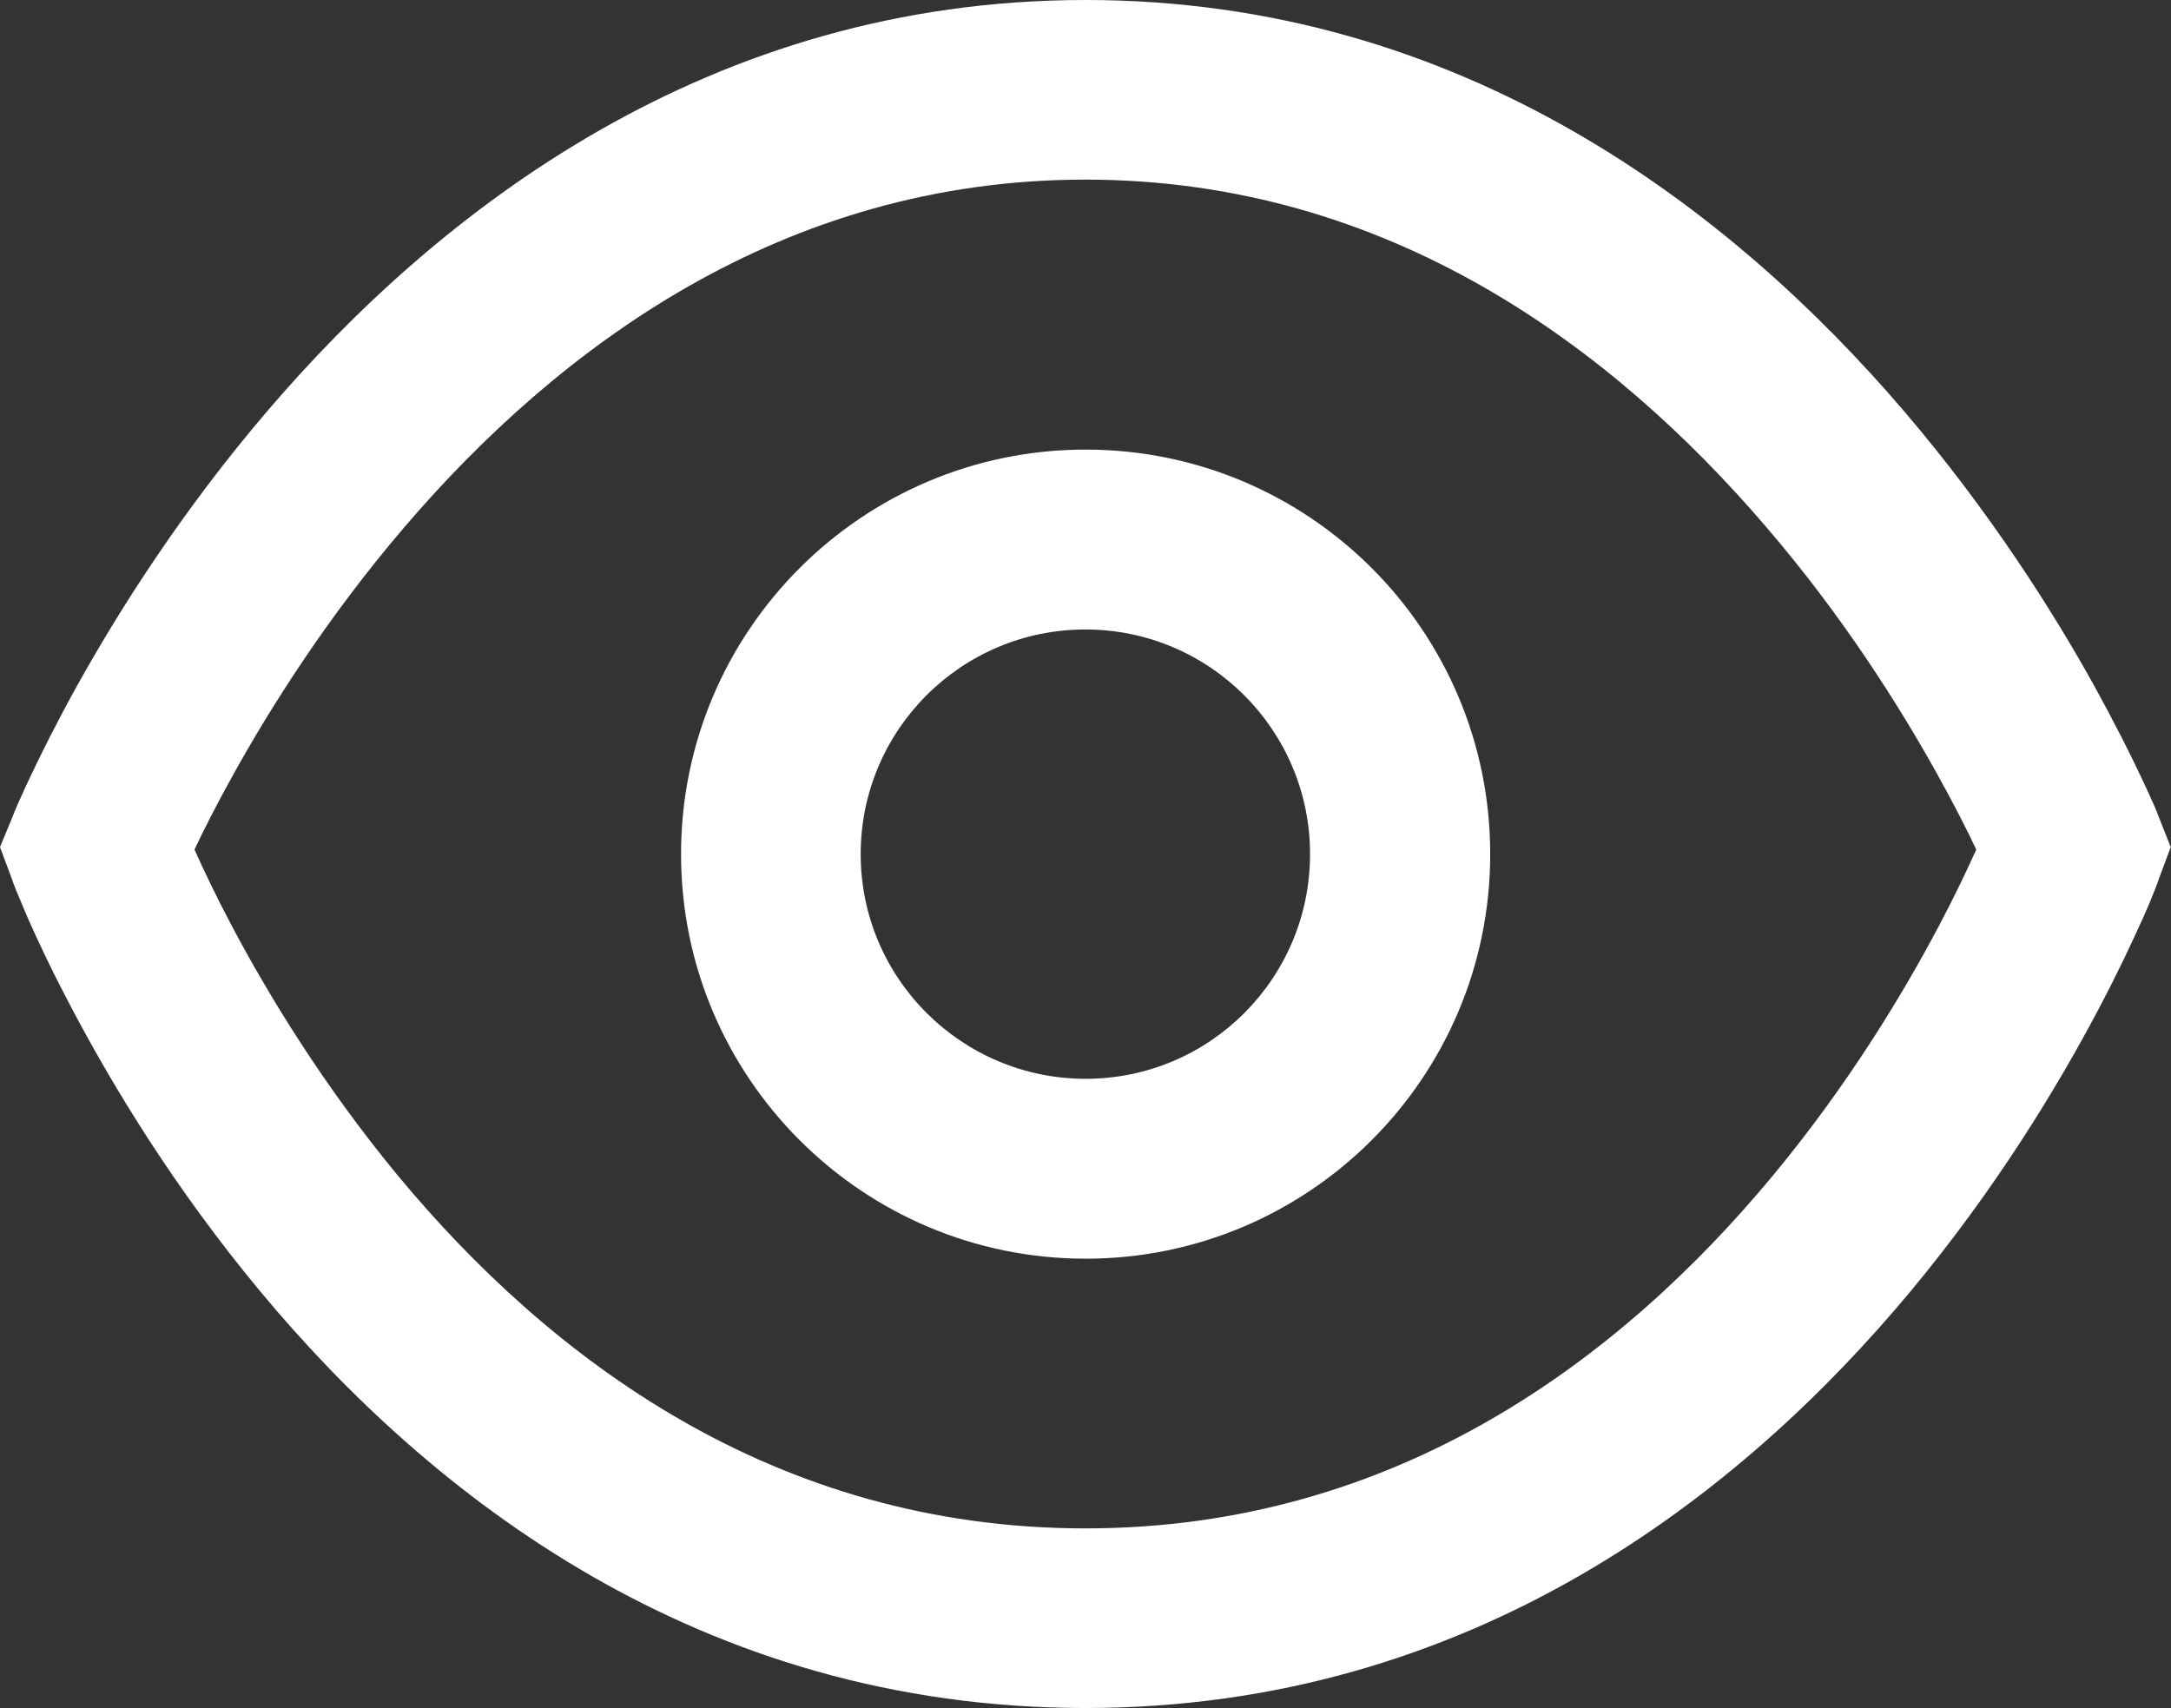 <svg version="1.1" id="Layer_1" xmlns="http://www.w3.org/2000/svg" xmlns:xlink="http://www.w3.org/1999/xlink" x="0px" y="0px"
	 viewBox="0 0 804.9 633.3" style="enable-background:new 0 0 804.9 633.3;" xml:space="preserve">
<rect x="0" y="0" width="804.9" height="633.3" fill="#333333" stroke="none"/>
<style type="text/css">
	.st0{fill:#FFFFFF;}
</style>
<g>
	<path class="st0" d="M402.5,166.7c-82.8,0-150,67.2-150,150c0,82.8,67.2,150,150,150s150-67.2,150-150
		C552.5,233.8,485.3,166.7,402.5,166.7z M319.1,316.7c0-46,37.3-83.3,83.3-83.3s83.3,37.3,83.3,83.3S448.5,400,402.5,400
		S319.1,362.7,319.1,316.7z"/>
	<path class="st0" d="M402.5,0C262.8,0,162.7,78.1,99.2,152.3c-31.9,37.3-55.3,74.4-70.7,102.1C20.8,268.3,15,280,11.1,288.3
		c-2,4.1-3.4,7.5-4.5,9.8c-0.5,1.2-0.9,2.1-1.2,2.8l-0.3,0.8L5,301.9l0,0.1l0,0L0,314.1l4.6,12.3l0,0l0,0.1l0.1,0.3l0.3,0.8
		c0.3,0.7,0.6,1.6,1.1,2.8c1,2.4,2.4,5.7,4.2,10c3.7,8.4,9.3,20.3,16.8,34.4c14.9,28.2,37.7,65.9,69.2,103.8
		c62.8,75.6,163,154.7,306.1,154.7c143.1,0,243.3-79.2,306.1-154.7c31.5-37.9,54.3-75.6,69.2-103.8c7.5-14.1,13-26,16.8-34.4
		c1.9-4.2,3.3-7.6,4.2-10c0.5-1.2,0.9-2.1,1.1-2.8l0.3-0.8l0.1-0.3l0-0.1l0,0l4.6-12.3L800,302l0-0.1l-0.1-0.2l-0.3-0.8
		c-0.3-0.7-0.7-1.6-1.2-2.8c-1-2.3-2.5-5.6-4.5-9.8c-3.9-8.3-9.7-19.9-17.4-33.9c-15.4-27.8-38.9-64.9-70.7-102.1
		C642.3,78.1,542.2,0,402.5,0z M769.1,314.6c31.2,11.8,31.2,11.8,31.2,11.8L769.1,314.6z M800,302c0,0,0,0-30.9,12.6L800,302z
		 M35.8,314.6C4.9,302,4.9,302,4.9,302L35.8,314.6z M4.6,326.4c0,0,0,0,31.2-11.8L4.6,326.4z M86.1,343.6
		c-6.2-11.7-10.8-21.5-14-28.6c3.3-7,8.2-16.7,14.6-28.2c13.9-25,34.9-58.2,63.1-91.2c56.8-66.4,140.1-129,252.6-129
		c112.5,0,195.7,62.5,252.6,129c28.3,33,49.2,66.2,63.1,91.2c6.4,11.5,11.3,21.2,14.6,28.2c-3.2,7.1-7.8,16.9-14,28.6
		c-13.4,25.3-33.7,58.9-61.5,92.4c-55.8,67.2-139,130.7-254.8,130.7c-115.8,0-199-63.5-254.8-130.7
		C119.9,402.5,99.5,368.9,86.1,343.6z"/>
</g>
</svg>
